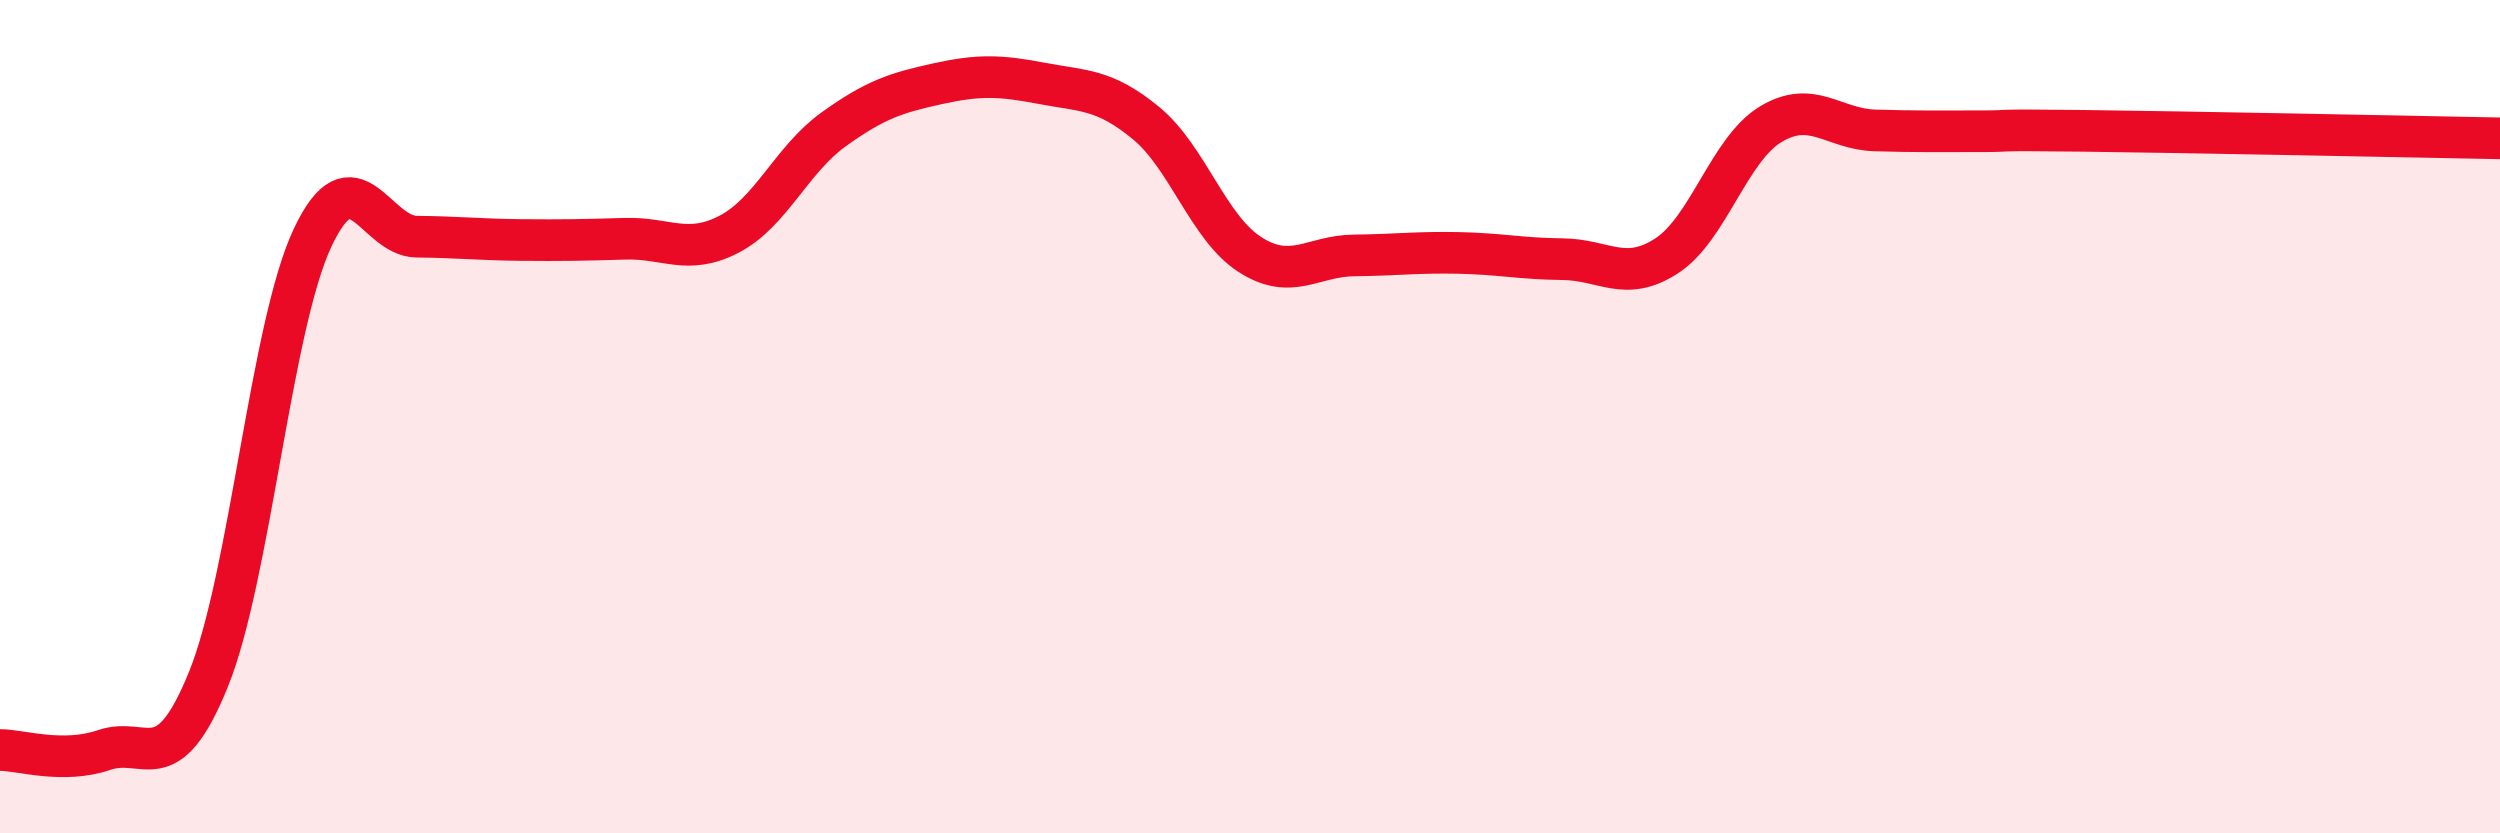 
    <svg width="60" height="20" viewBox="0 0 60 20" xmlns="http://www.w3.org/2000/svg">
      <path
        d="M 0,18 C 0.5,18 1.5,18.34 2.5,18 C 3.5,17.66 4,18.77 5,16.31 C 6,13.85 6.5,7.84 7.5,5.71 C 8.5,3.58 9,5.67 10,5.68 C 11,5.69 11.5,5.75 12.5,5.76 C 13.5,5.77 14,5.76 15,5.73 C 16,5.7 16.5,6.14 17.5,5.62 C 18.5,5.1 19,3.83 20,3.11 C 21,2.39 21.5,2.23 22.5,2.01 C 23.5,1.79 24,1.81 25,2 C 26,2.19 26.5,2.13 27.5,2.95 C 28.5,3.77 29,5.47 30,6.11 C 31,6.75 31.5,6.14 32.5,6.13 C 33.5,6.12 34,6.05 35,6.07 C 36,6.09 36.5,6.21 37.5,6.22 C 38.5,6.23 39,6.79 40,6.14 C 41,5.49 41.5,3.58 42.5,2.98 C 43.5,2.38 44,3.1 45,3.13 C 46,3.16 46.5,3.15 47.5,3.15 C 48.5,3.15 47.5,3.11 50,3.14 C 52.5,3.17 58,3.28 60,3.32L60 20L0 20Z"
        fill="#EB0A25"
        opacity="0.1"
        stroke-linecap="round"
        stroke-linejoin="round"
      />
      <path
        d="M 0,18 C 0.5,18 1.5,18.34 2.5,18 C 3.5,17.66 4,18.77 5,16.31 C 6,13.85 6.5,7.84 7.5,5.71 C 8.5,3.58 9,5.67 10,5.68 C 11,5.69 11.5,5.75 12.5,5.76 C 13.5,5.77 14,5.76 15,5.73 C 16,5.7 16.5,6.14 17.5,5.62 C 18.5,5.1 19,3.83 20,3.11 C 21,2.39 21.5,2.23 22.5,2.01 C 23.5,1.79 24,1.81 25,2 C 26,2.19 26.5,2.13 27.5,2.95 C 28.5,3.77 29,5.47 30,6.11 C 31,6.75 31.5,6.14 32.5,6.13 C 33.5,6.12 34,6.05 35,6.07 C 36,6.09 36.5,6.21 37.5,6.22 C 38.5,6.23 39,6.79 40,6.14 C 41,5.49 41.5,3.58 42.5,2.98 C 43.5,2.38 44,3.1 45,3.13 C 46,3.16 46.5,3.15 47.5,3.15 C 48.5,3.15 47.5,3.11 50,3.14 C 52.5,3.17 58,3.28 60,3.32"
        stroke="#EB0A25"
        stroke-width="1"
        fill="none"
        stroke-linecap="round"
        stroke-linejoin="round"
      />
    </svg>
  